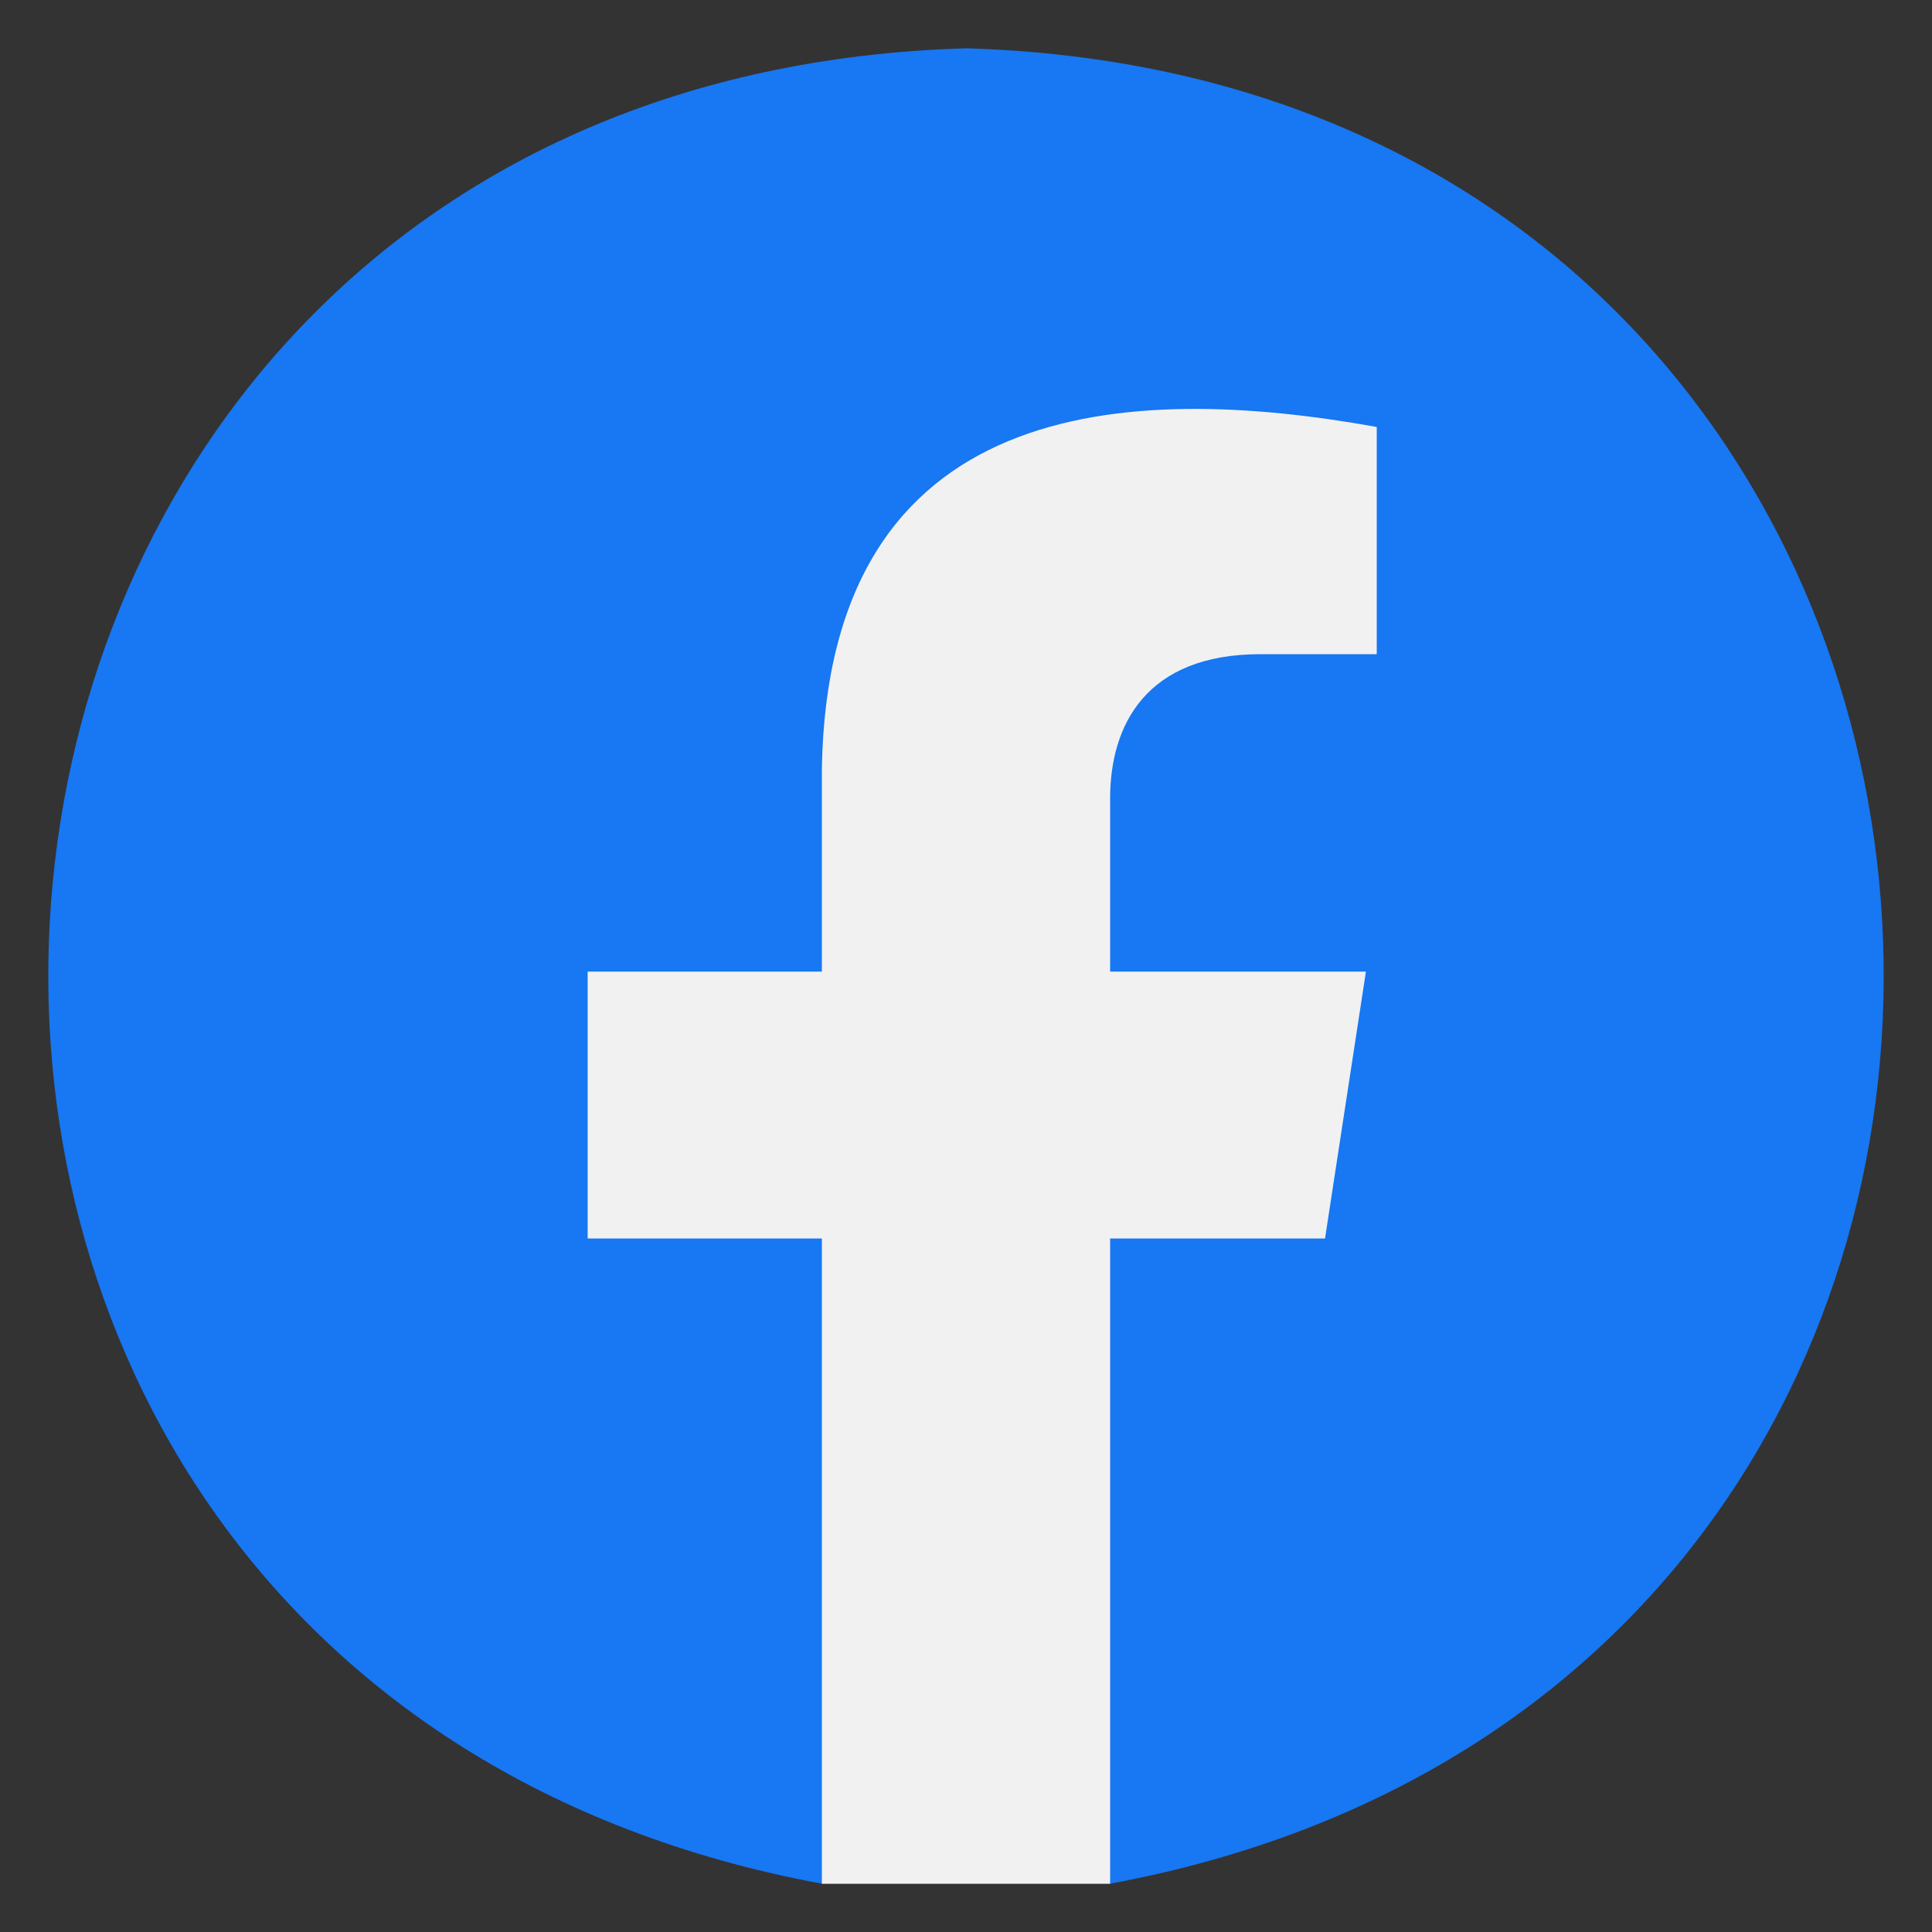 <svg xmlns="http://www.w3.org/2000/svg" width="30" height="30" viewBox="0 0 30 30" fill="none"><rect x="0" y="0" width="30" height="30" fill="#333333" stroke="none"/><g clip-path="url(#clip0_764_6315)"><path d="M15 0.75C-2.668 1.268 -4.47 26.059 12.762 29.25H15H17.238C34.473 26.056 32.664 1.266 15 0.75Z" fill="#1877F2"></path><path d="M17.238 19.231H20.575L21.21 15.087H17.238V12.397C17.238 11.263 17.793 10.158 19.572 10.158H21.378V6.63C17.51 5.933 12.863 6.145 12.762 11.928V15.087H9.125V19.231H12.762V29.25H15H17.238V19.231Z" fill="#F1F1F1"></path></g><defs><clipPath id="clip0_764_6315"><rect width="30" height="30" fill="white"></rect></clipPath></defs></svg>
